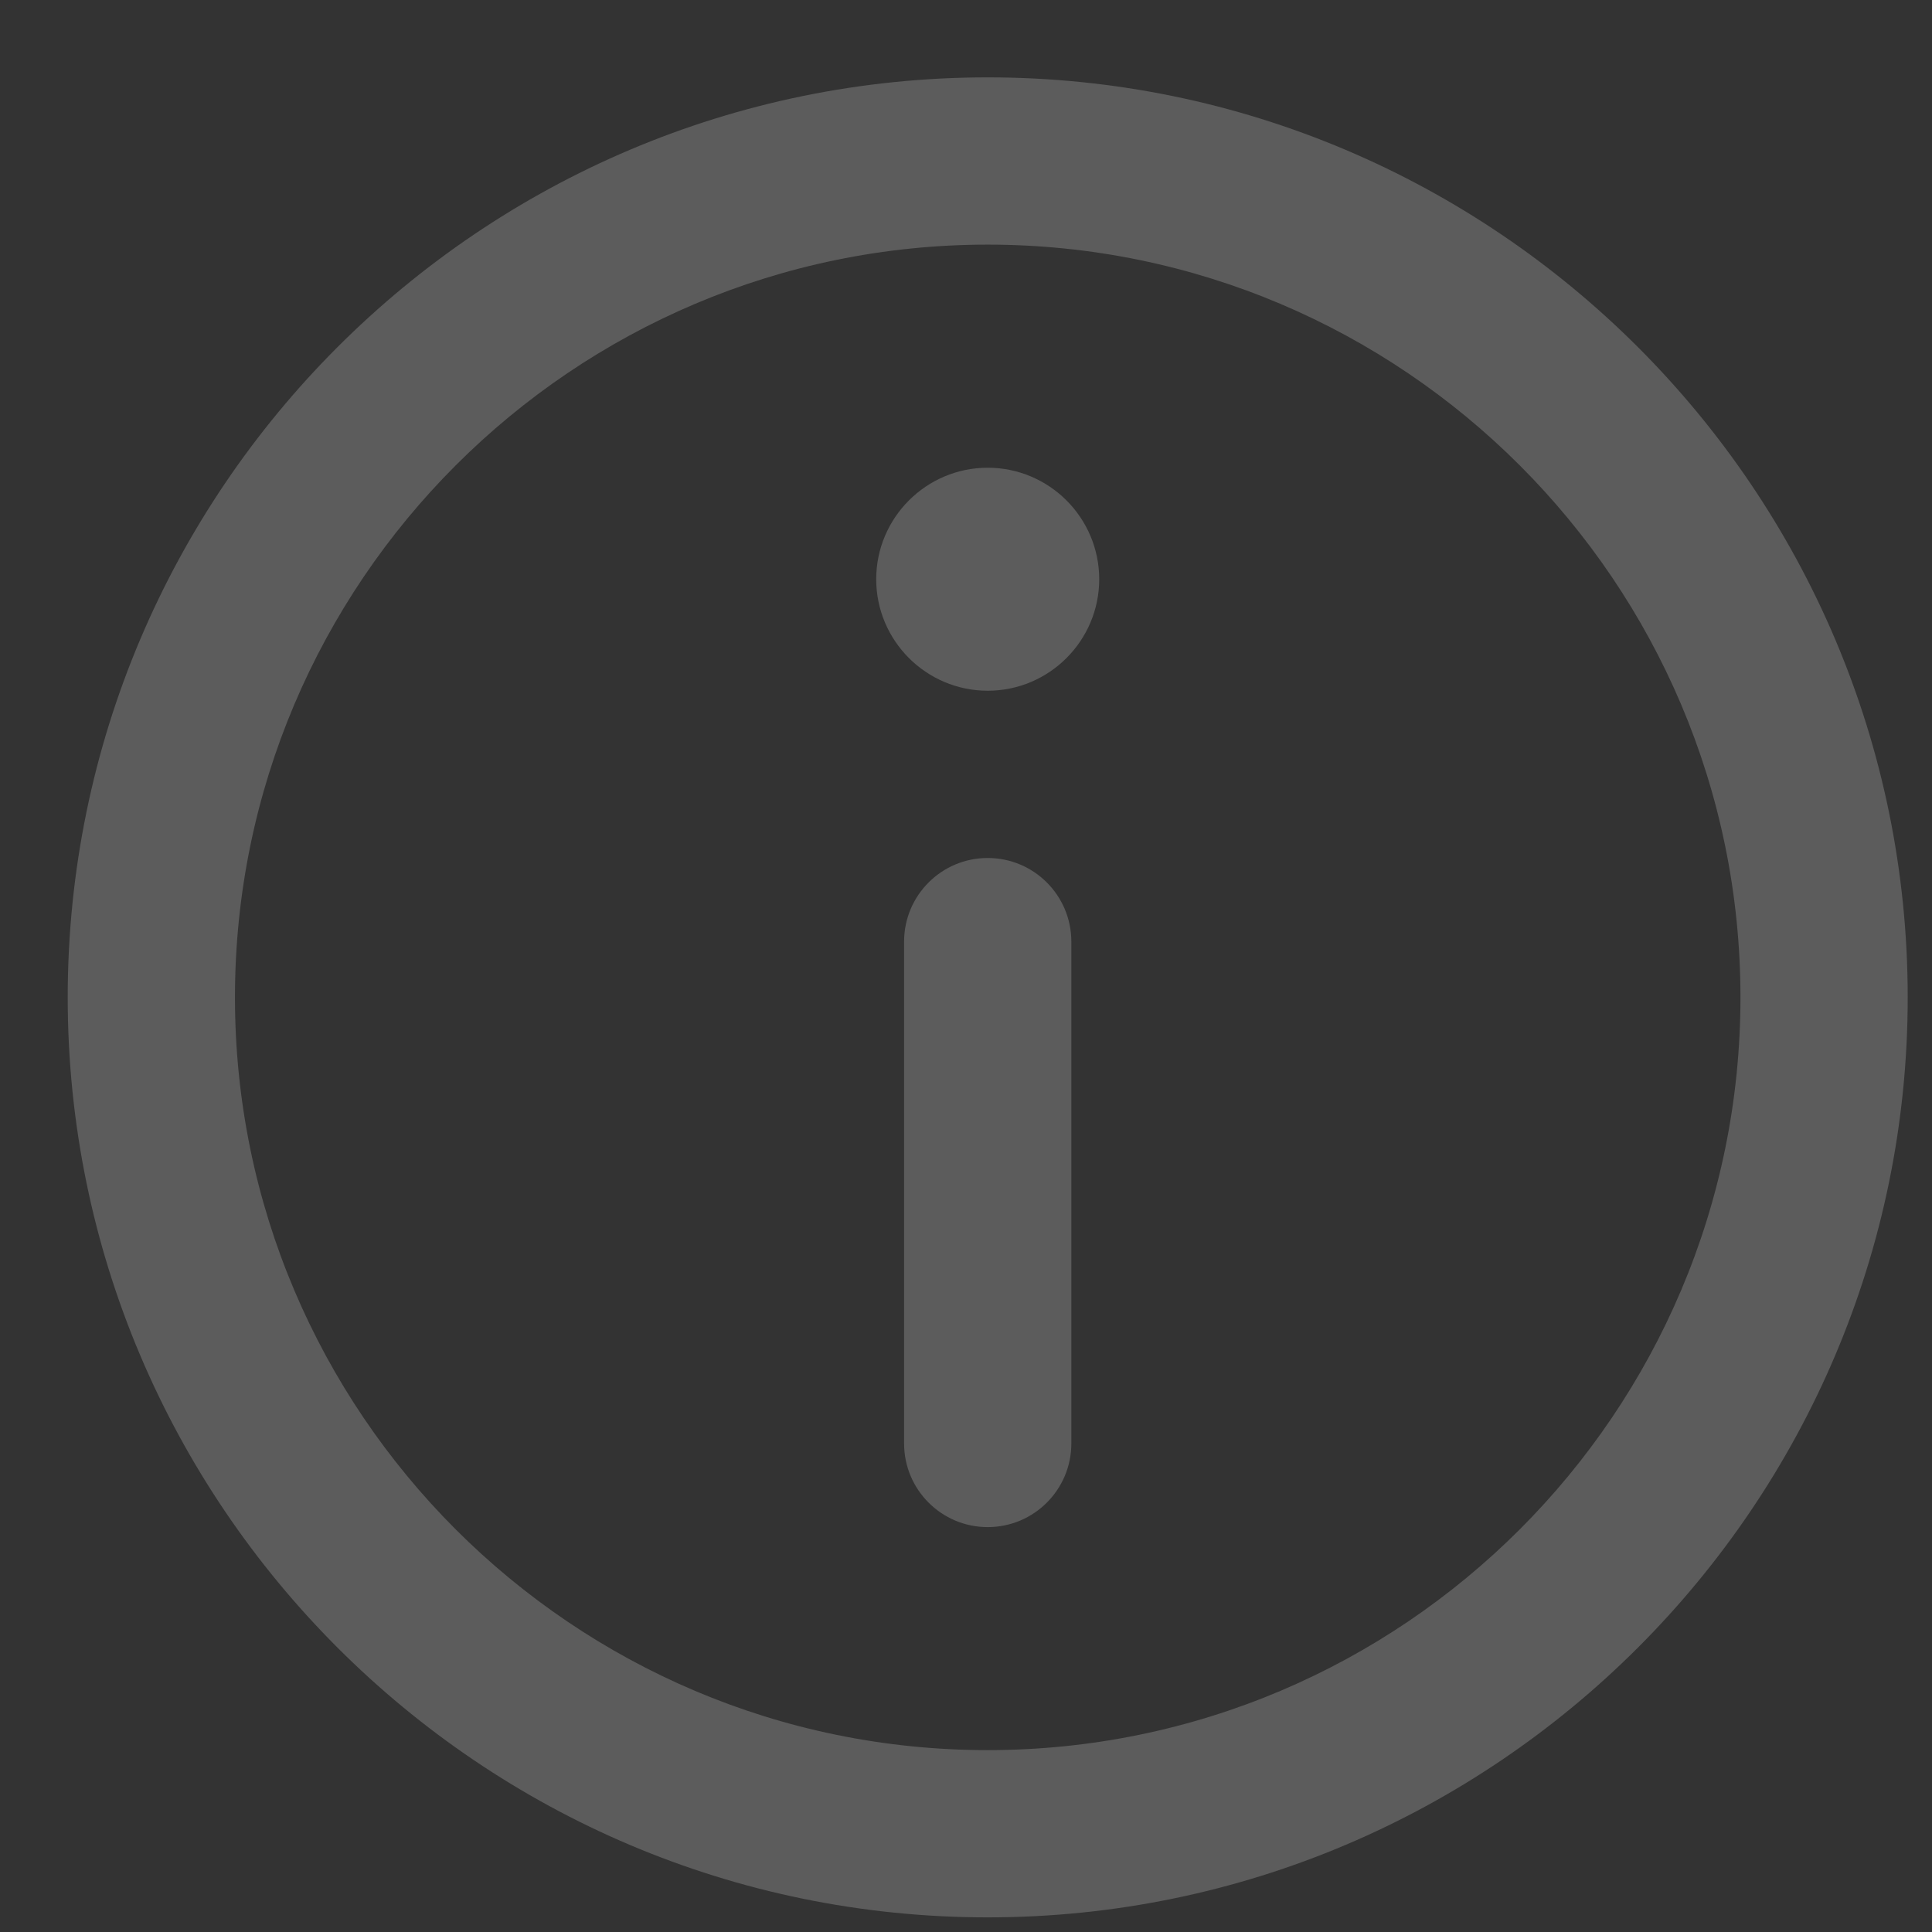 <svg width="21" height="21" viewBox="0 0 21 21" fill="none" xmlns="http://www.w3.org/2000/svg">
<rect x="0" y="0" width="21" height="21" fill="#333333" stroke="none"/>
<g clip-path="url(#clip0_11097_4018)">
<path d="M10.736 0.841C5.222 0.841 0.736 5.327 0.736 10.841C0.736 16.355 5.222 20.841 10.736 20.841C16.25 20.841 20.736 16.355 20.736 10.841C20.736 5.327 16.25 0.841 10.736 0.841ZM10.736 19.023C6.225 19.023 2.554 15.353 2.554 10.841C2.554 6.33 6.225 2.659 10.736 2.659C15.248 2.659 18.918 6.33 18.918 10.841C18.918 15.353 15.248 19.023 10.736 19.023Z" fill="white" fill-opacity="0.2"/>
<path d="M10.736 5.084C10.068 5.084 9.524 5.628 9.524 6.296C9.524 6.964 10.068 7.508 10.736 7.508C11.404 7.508 11.948 6.964 11.948 6.296C11.948 5.628 11.404 5.084 10.736 5.084Z" fill="white" fill-opacity="0.2"/>
<path d="M10.736 9.326C10.234 9.326 9.827 9.733 9.827 10.235V15.69C9.827 16.192 10.234 16.599 10.736 16.599C11.238 16.599 11.645 16.192 11.645 15.69V10.235C11.645 9.733 11.238 9.326 10.736 9.326Z" fill="white" fill-opacity="0.2"/>
</g>
<defs>
<clipPath id="clip0_11097_4018">
<rect width="20" height="20" fill="white" transform="translate(0.736 0.841)"/>
</clipPath>
</defs>
</svg>
